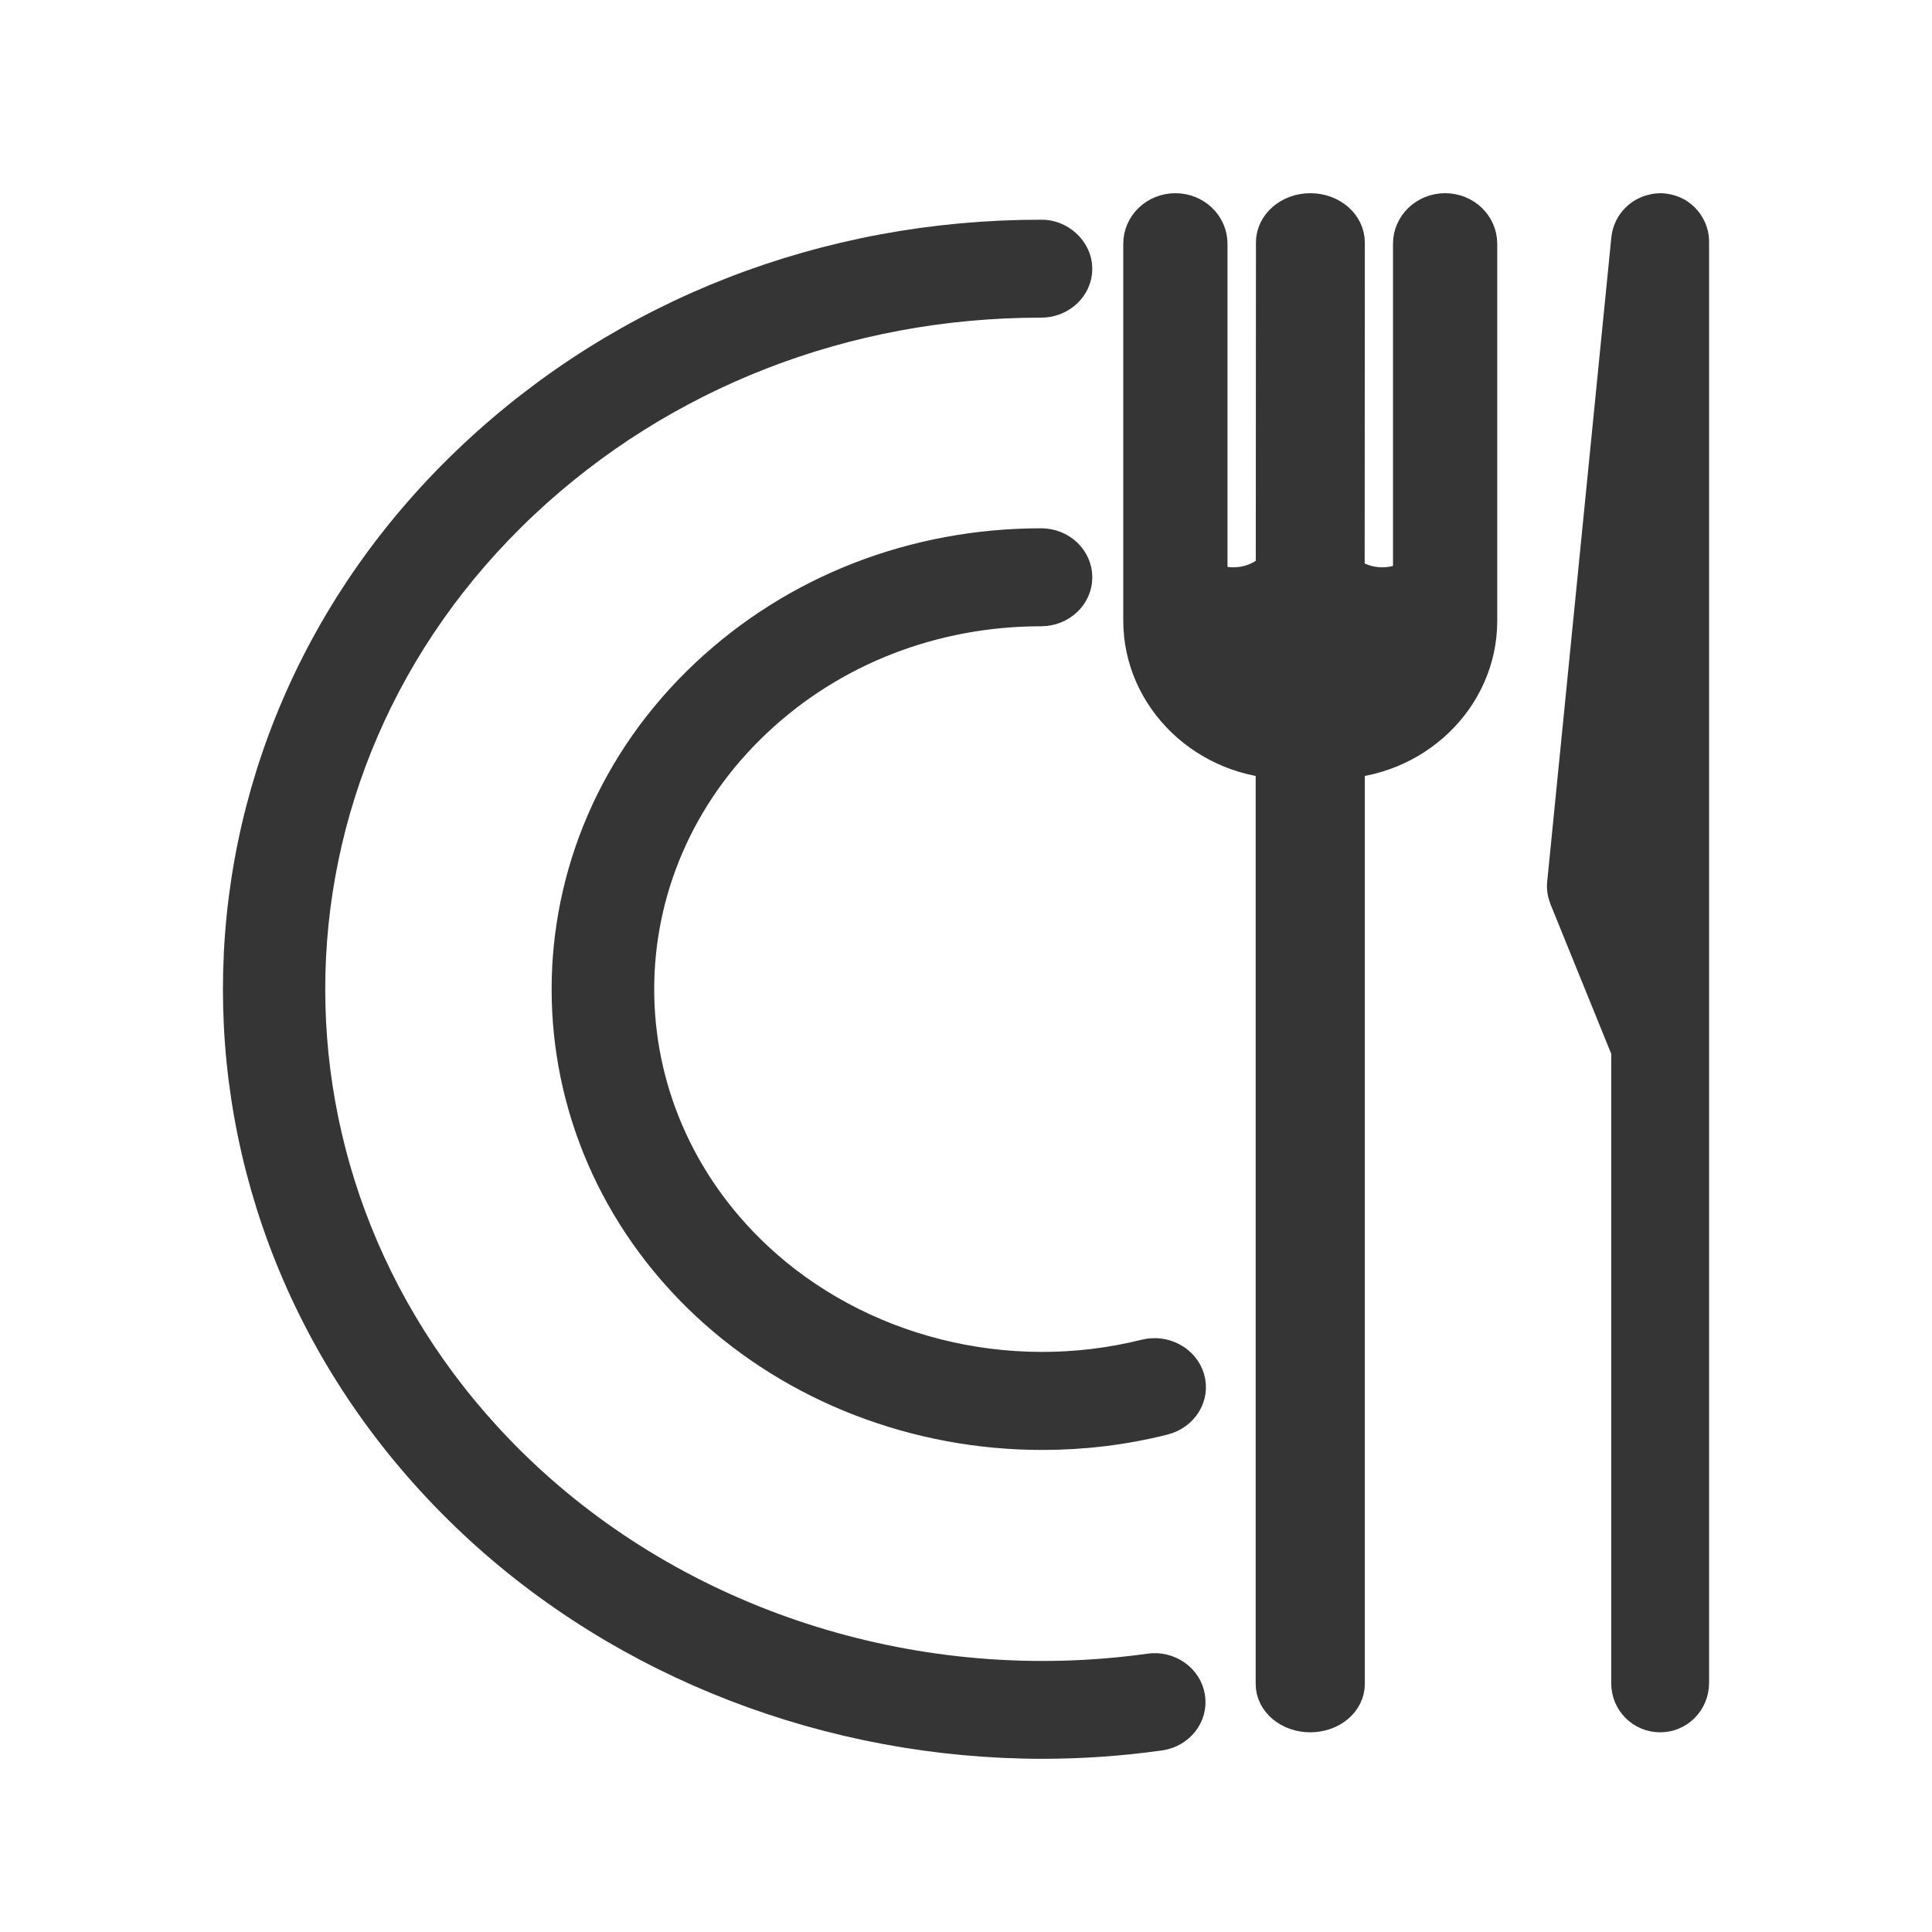 <svg width="65" height="65" viewBox="0 0 65 65" fill="none" xmlns="http://www.w3.org/2000/svg">
<path d="M35.076 58.673C27.956 58.673 20.998 56.018 15.906 51.236C5.365 41.335 5.365 25.229 15.906 15.329C21.006 10.531 27.793 7.892 35.011 7.892C35.654 7.869 36.249 8.404 36.249 9.039C36.249 9.674 35.703 10.187 35.027 10.187C35.019 10.187 35.019 10.187 35.011 10.187C28.453 10.187 22.277 12.589 17.634 16.951C8.045 25.956 8.045 40.608 17.634 49.614C23.125 54.771 30.978 57.204 38.66 56.133C39.32 56.033 39.948 56.469 40.045 57.097C40.143 57.724 39.687 58.306 39.019 58.397C37.707 58.581 36.388 58.673 35.076 58.673ZM35.06 48.282C30.864 48.282 26.766 46.737 23.727 43.891C17.503 38.045 17.503 28.527 23.727 22.674C26.742 19.835 30.758 18.274 35.027 18.274C35.703 18.274 36.249 18.787 36.249 19.422C36.249 20.057 35.703 20.57 35.027 20.57C31.41 20.57 28.013 21.893 25.463 24.296C20.192 29.254 20.192 37.31 25.463 42.261C28.868 45.459 33.878 46.721 38.53 45.559C39.182 45.398 39.85 45.758 40.029 46.37C40.208 46.982 39.817 47.609 39.166 47.777C37.805 48.122 36.428 48.282 35.06 48.282Z" fill="#353535" stroke="#353535"/>
<path d="M55.854 57.782C55.22 57.782 54.708 57.269 54.708 56.634V35.356L52.629 30.237C52.561 30.061 52.53 29.878 52.553 29.694L54.708 8.048C54.723 7.895 54.761 7.757 54.83 7.627C54.883 7.52 54.96 7.421 55.044 7.337C55.197 7.184 55.395 7.077 55.617 7.031C55.701 7.008 55.793 7 55.877 7C56.091 7.008 56.289 7.069 56.458 7.168C56.534 7.214 56.603 7.275 56.671 7.337C56.87 7.543 57 7.819 57 8.125V56.611C57 57.269 56.488 57.782 55.854 57.782Z" fill="#353535" stroke="#353535"/>
<path d="M44.078 25.709C43.34 25.709 42.746 25.191 42.746 24.55L42.755 8.159C42.755 7.518 43.349 7 44.086 7C44.823 7 45.418 7.518 45.418 8.159L45.41 24.55C45.41 25.191 44.806 25.709 44.078 25.709Z" fill="#353535" stroke="#353535"/>
<path d="M44.082 57.782C43.343 57.782 42.746 57.279 42.746 56.657V25.052C42.746 24.43 43.343 23.927 44.082 23.927C44.821 23.927 45.418 24.43 45.418 25.052V56.657C45.418 57.279 44.821 57.782 44.082 57.782Z" fill="#353535" stroke="#353535"/>
<path d="M44.834 25.709H43.33C40.556 25.709 38.291 23.538 38.291 20.878V8.202C38.291 7.537 38.851 7 39.544 7C40.238 7 40.798 7.537 40.798 8.202V20.886C40.798 22.224 41.934 23.313 43.33 23.313H44.834C46.23 23.313 47.366 22.224 47.366 20.886V8.202C47.366 7.537 47.926 7 48.619 7C49.313 7 49.873 7.537 49.873 8.202V20.886C49.873 23.546 47.608 25.709 44.834 25.709Z" fill="#353535" stroke="#353535"/>
<path d="M47.757 18C47.757 18.599 47.195 19.087 46.505 19.087C45.814 19.087 45.252 18.599 45.252 18H42.748C42.748 18.599 42.186 19.087 41.495 19.087C40.805 19.087 40.243 18.599 40.243 18H39V24H49V18.008H47.757V18Z" fill="#353535"/>
</svg>
